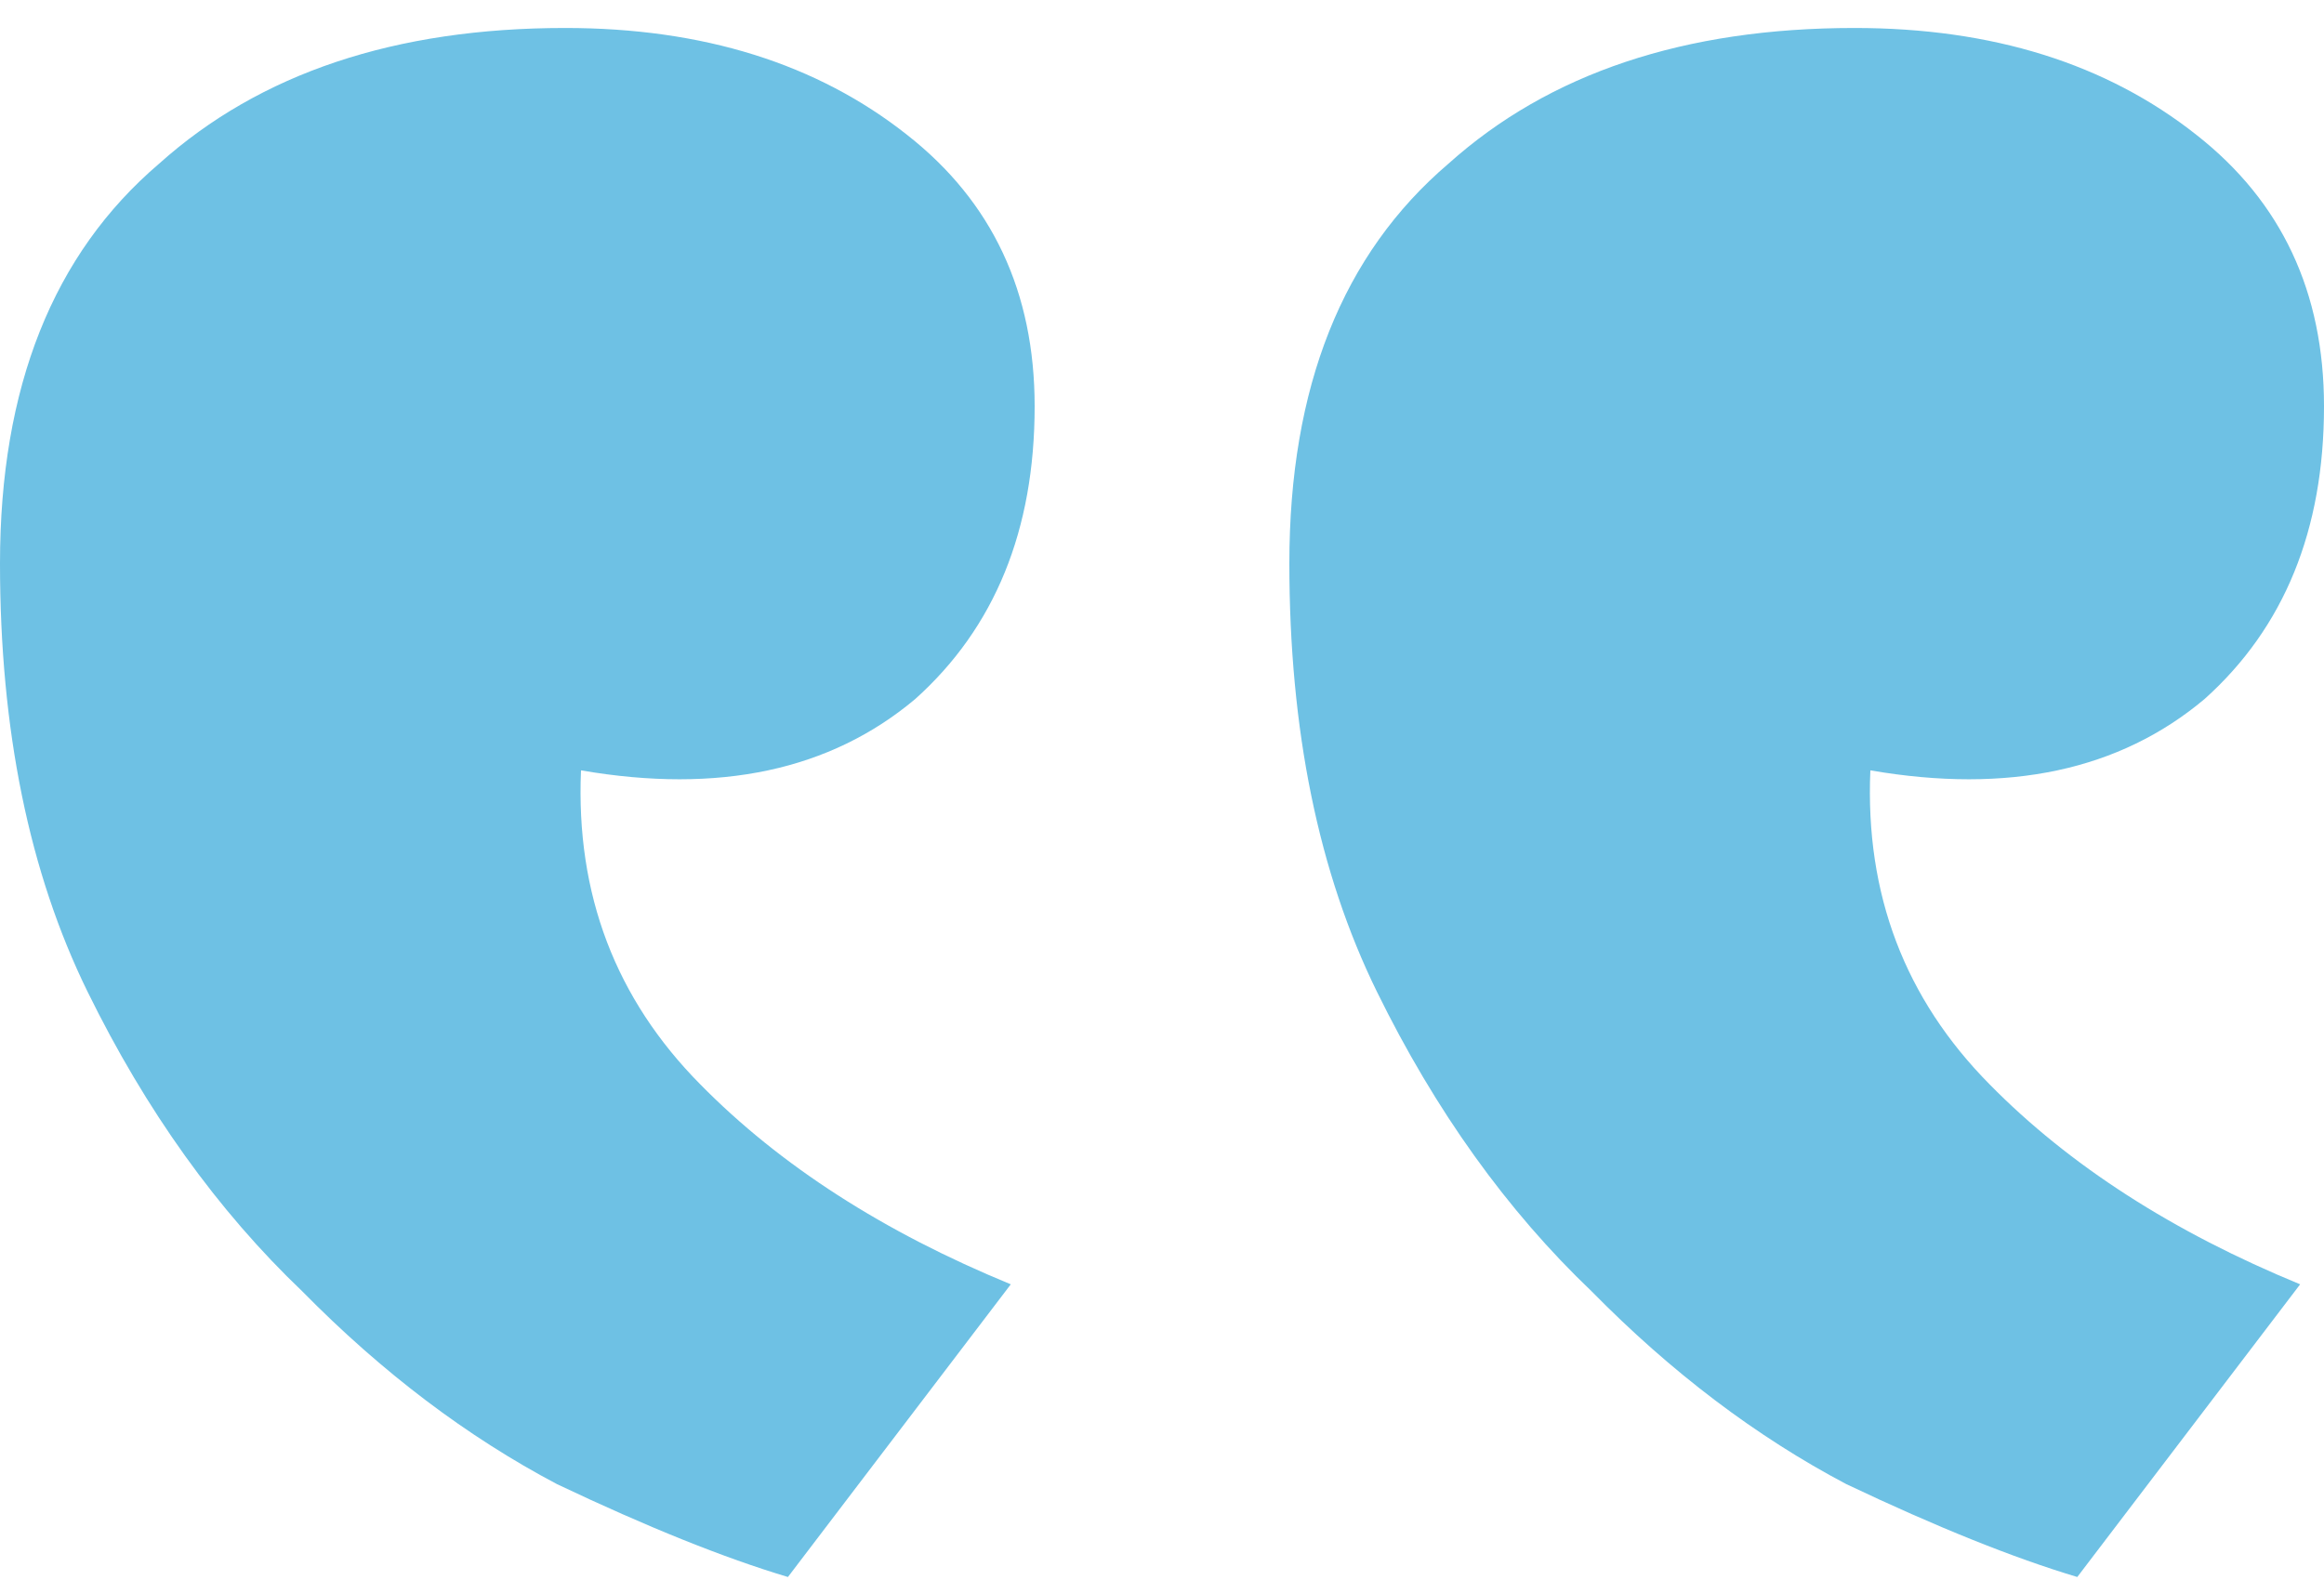 <svg width="75" height="51" viewBox="0 0 75 51" fill="none" xmlns="http://www.w3.org/2000/svg">
<path d="M33.39 13.115C33.39 9.428 32.02 6.51 29.281 4.359C26.37 2.055 22.688 0.903 18.236 0.903C12.757 0.903 8.39 2.362 5.137 5.281C1.712 8.2 0 12.501 0 18.184C0 23.561 0.942 28.169 2.825 32.009C4.709 35.849 7.021 39.075 9.76 41.687C12.329 44.298 15.069 46.372 17.98 47.908C20.89 49.29 23.373 50.289 25.428 50.903L32.62 41.456C28.51 39.766 25.171 37.616 22.603 35.005C19.863 32.239 18.579 28.86 18.75 24.866C23.202 25.634 26.798 24.866 29.538 22.562C32.106 20.258 33.39 17.109 33.39 13.115ZM75 13.115C75 9.428 73.63 6.51 70.89 4.359C67.98 2.055 64.298 0.903 59.846 0.903C54.366 0.903 50 2.362 46.747 5.281C43.322 8.2 41.61 12.501 41.61 18.184C41.61 23.561 42.551 28.169 44.435 32.009C46.319 35.849 48.63 39.075 51.37 41.687C53.938 44.298 56.678 46.372 59.589 47.908C62.5 49.29 64.983 50.289 67.038 50.903L74.23 41.456C70.12 39.766 66.781 37.616 64.212 35.005C61.473 32.239 60.188 28.86 60.36 24.866C64.812 25.634 68.407 24.866 71.147 22.562C73.716 20.258 75 17.109 75 13.115Z" fill="#6EC1E4"/>
</svg>
